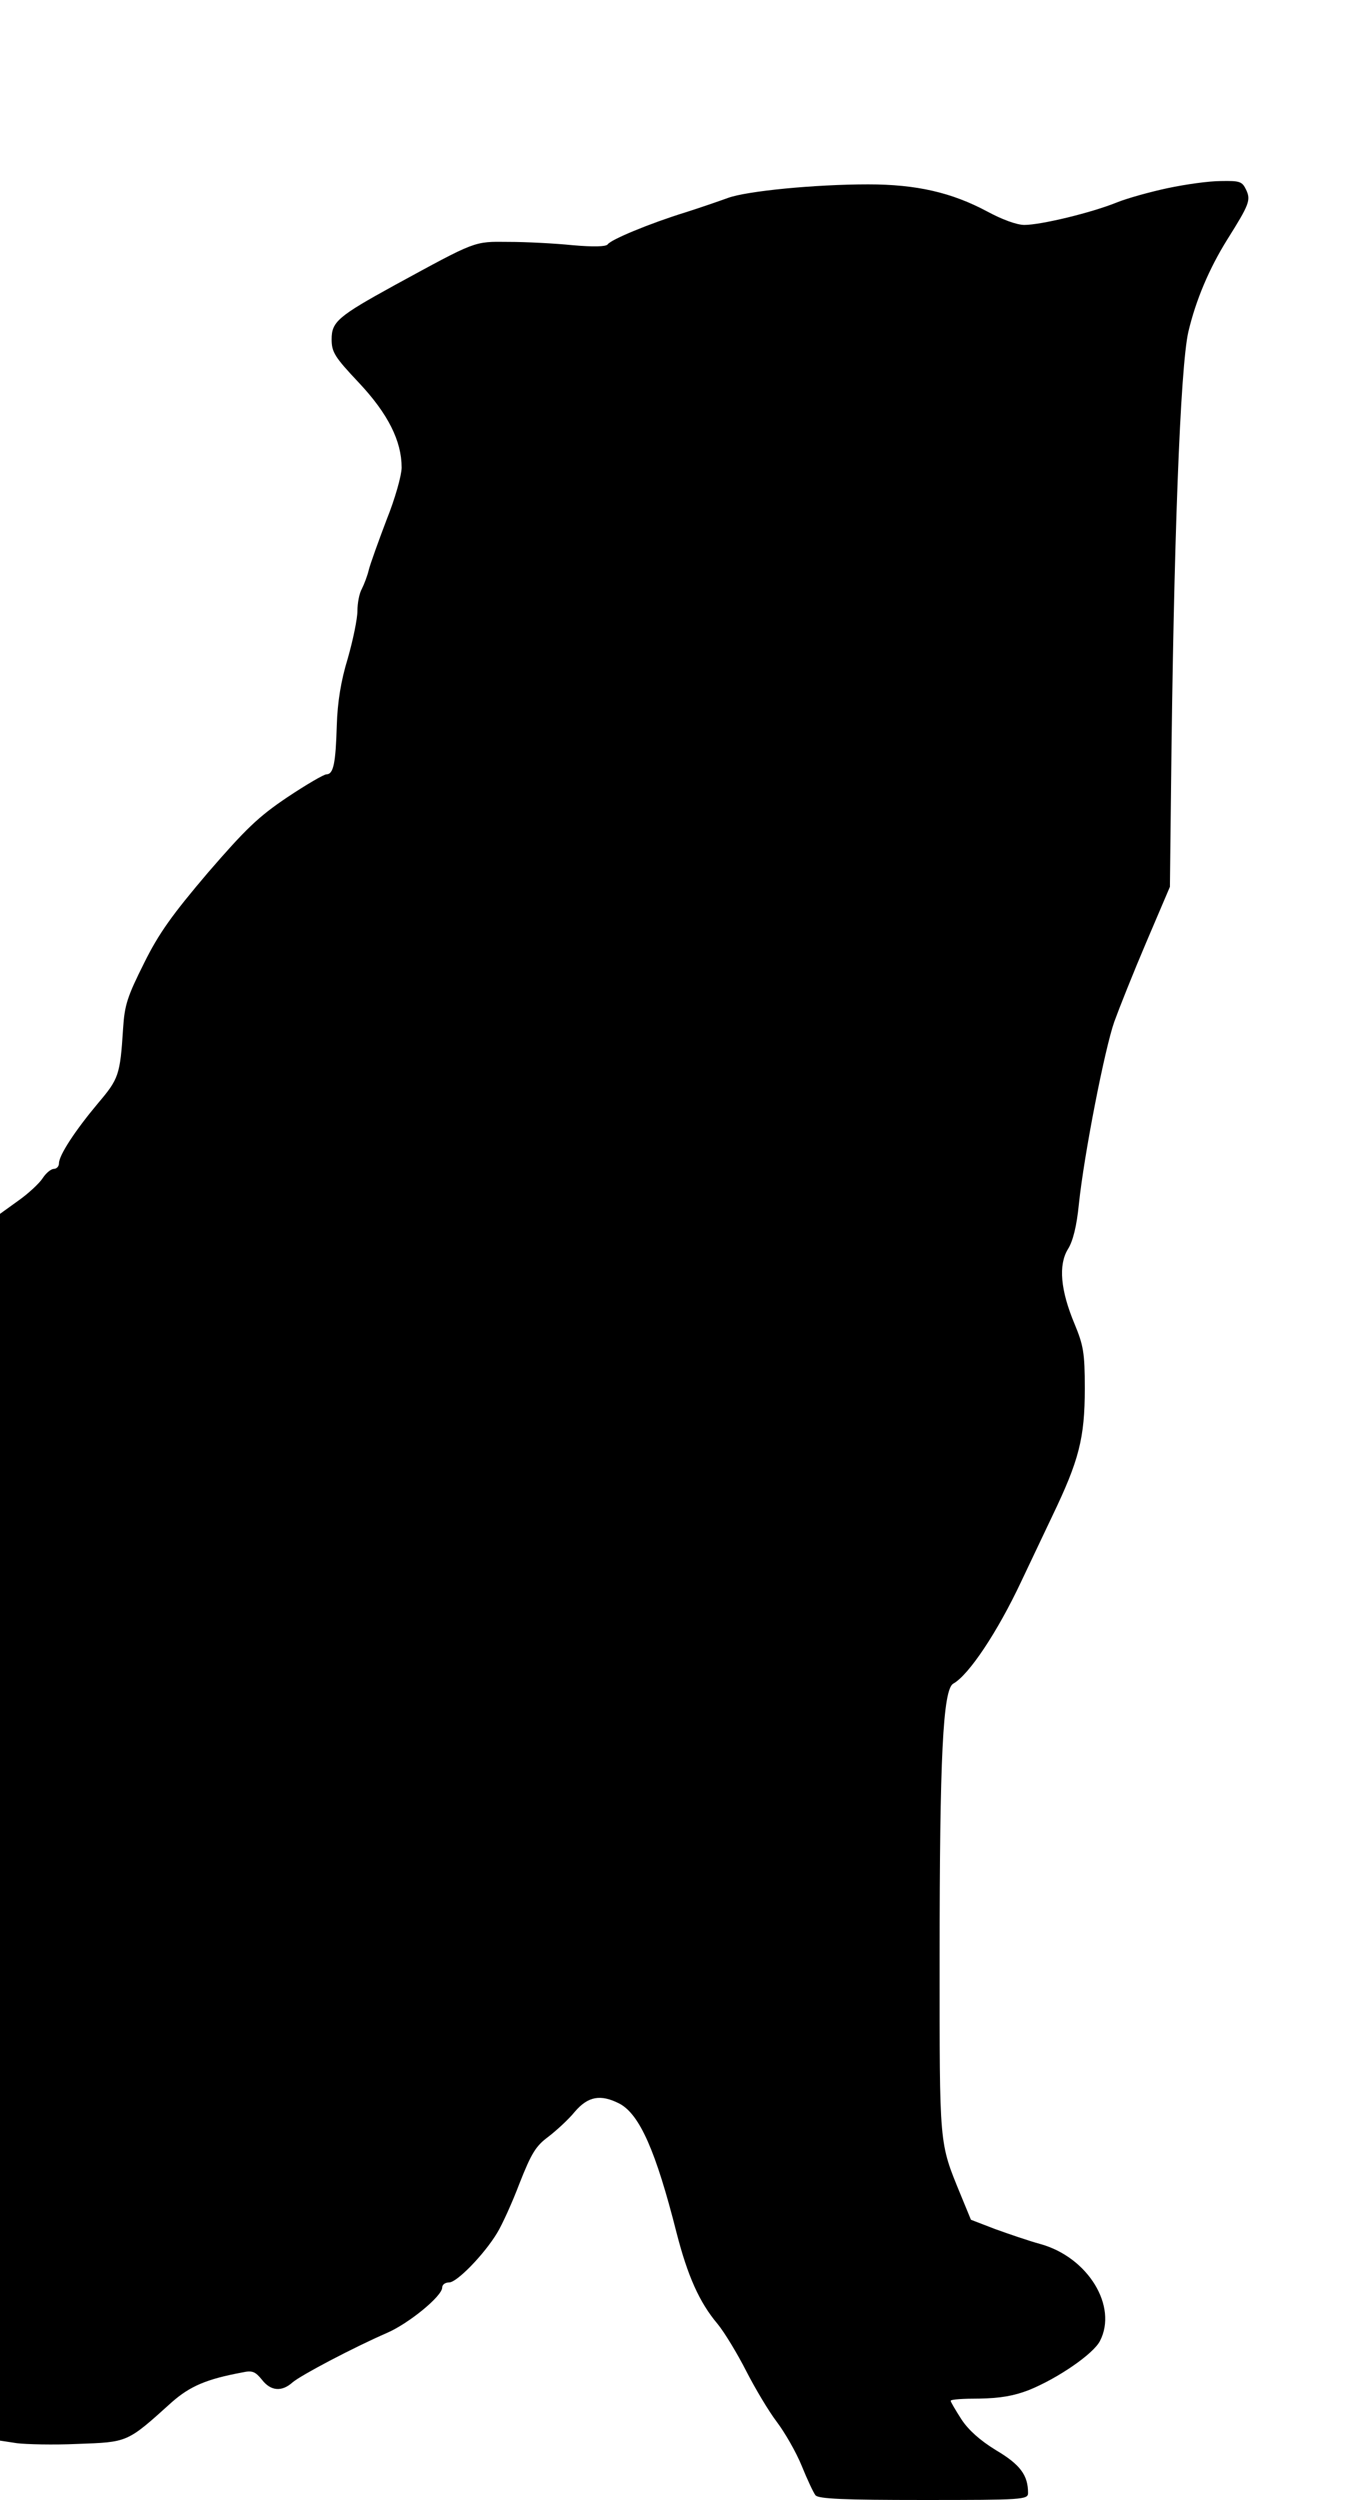 <?xml version="1.0" encoding="UTF-8" standalone="yes"?>
<svg version="1.0" xmlns="http://www.w3.org/2000/svg" width="368" height="678" viewBox="0 0 368 678" preserveAspectRatio="xMidYMid meet">
  <g transform="translate(0,678) scale(0.1,-0.1)" fill="#000000" stroke="none">
    <path d="M3170 6270 c-47 -10 -109 -27 -139 -39 -69 -28 -206 -61 -251 -61
-21 0 -61 15 -100 36 -97 52 -193 74 -324 74 -143 0 -330 -18 -381 -37 -22 -8
-74 -26 -115 -39 -97 -30 -203 -74 -211 -87 -5 -6 -38 -7 -95 -2 -49 5 -127 9
-174 9 -95 1 -86 4 -310 -118 -153 -84 -170 -99 -170 -146 0 -35 8 -48 74
-118 79 -84 116 -158 116 -230 0 -21 -18 -85 -41 -142 -22 -58 -44 -119 -48
-135 -4 -17 -13 -40 -19 -52 -7 -12 -12 -39 -12 -60 0 -21 -12 -79 -26 -128
-19 -62 -28 -119 -30 -182 -3 -103 -9 -133 -28 -133 -7 0 -55 -28 -106 -62
-79 -53 -113 -86 -216 -205 -96 -113 -133 -164 -173 -245 -45 -90 -53 -113
-57 -178 -8 -126 -12 -136 -68 -202 -62 -74 -106 -141 -106 -163 0 -8 -6 -15
-14 -15 -7 0 -21 -11 -30 -25 -9 -14 -39 -42 -66 -61 l-50 -36 0 -1663 0
-1664 46 -7 c25 -3 98 -5 163 -2 139 5 135 3 257 113 50 44 95 63 192 81 27 6
35 2 53 -20 24 -31 54 -33 83 -7 22 19 164 94 256 134 60 26 150 100 150 123
0 8 8 14 19 14 21 0 95 76 130 134 13 21 41 82 61 135 32 81 44 101 78 126 22
17 55 47 72 68 36 42 70 48 121 22 55 -29 99 -129 155 -350 30 -117 62 -189
111 -247 19 -23 54 -81 78 -128 24 -47 61 -109 83 -138 22 -29 53 -83 68 -120
15 -37 32 -73 37 -79 7 -10 78 -13 293 -13 270 0 284 1 284 19 0 48 -21 77
-87 116 -44 27 -75 55 -94 84 -16 25 -29 47 -29 50 0 4 35 6 78 6 56 1 92 7
134 23 79 32 175 98 193 133 49 94 -32 227 -161 263 -33 9 -88 28 -124 41
l-65 25 -28 68 c-59 144 -57 127 -57 642 0 546 9 728 37 744 42 23 120 140
184 276 17 36 55 116 85 179 72 150 88 210 88 346 0 97 -4 117 -28 175 -38 91
-44 159 -18 202 14 22 24 63 30 123 14 134 70 420 96 494 13 36 52 134 87 216
l64 150 3 265 c7 664 25 1144 47 1240 20 85 56 171 106 251 59 94 64 106 51
134 -11 23 -17 25 -69 24 -32 0 -96 -9 -143 -19z"/>
  </g>
</svg>